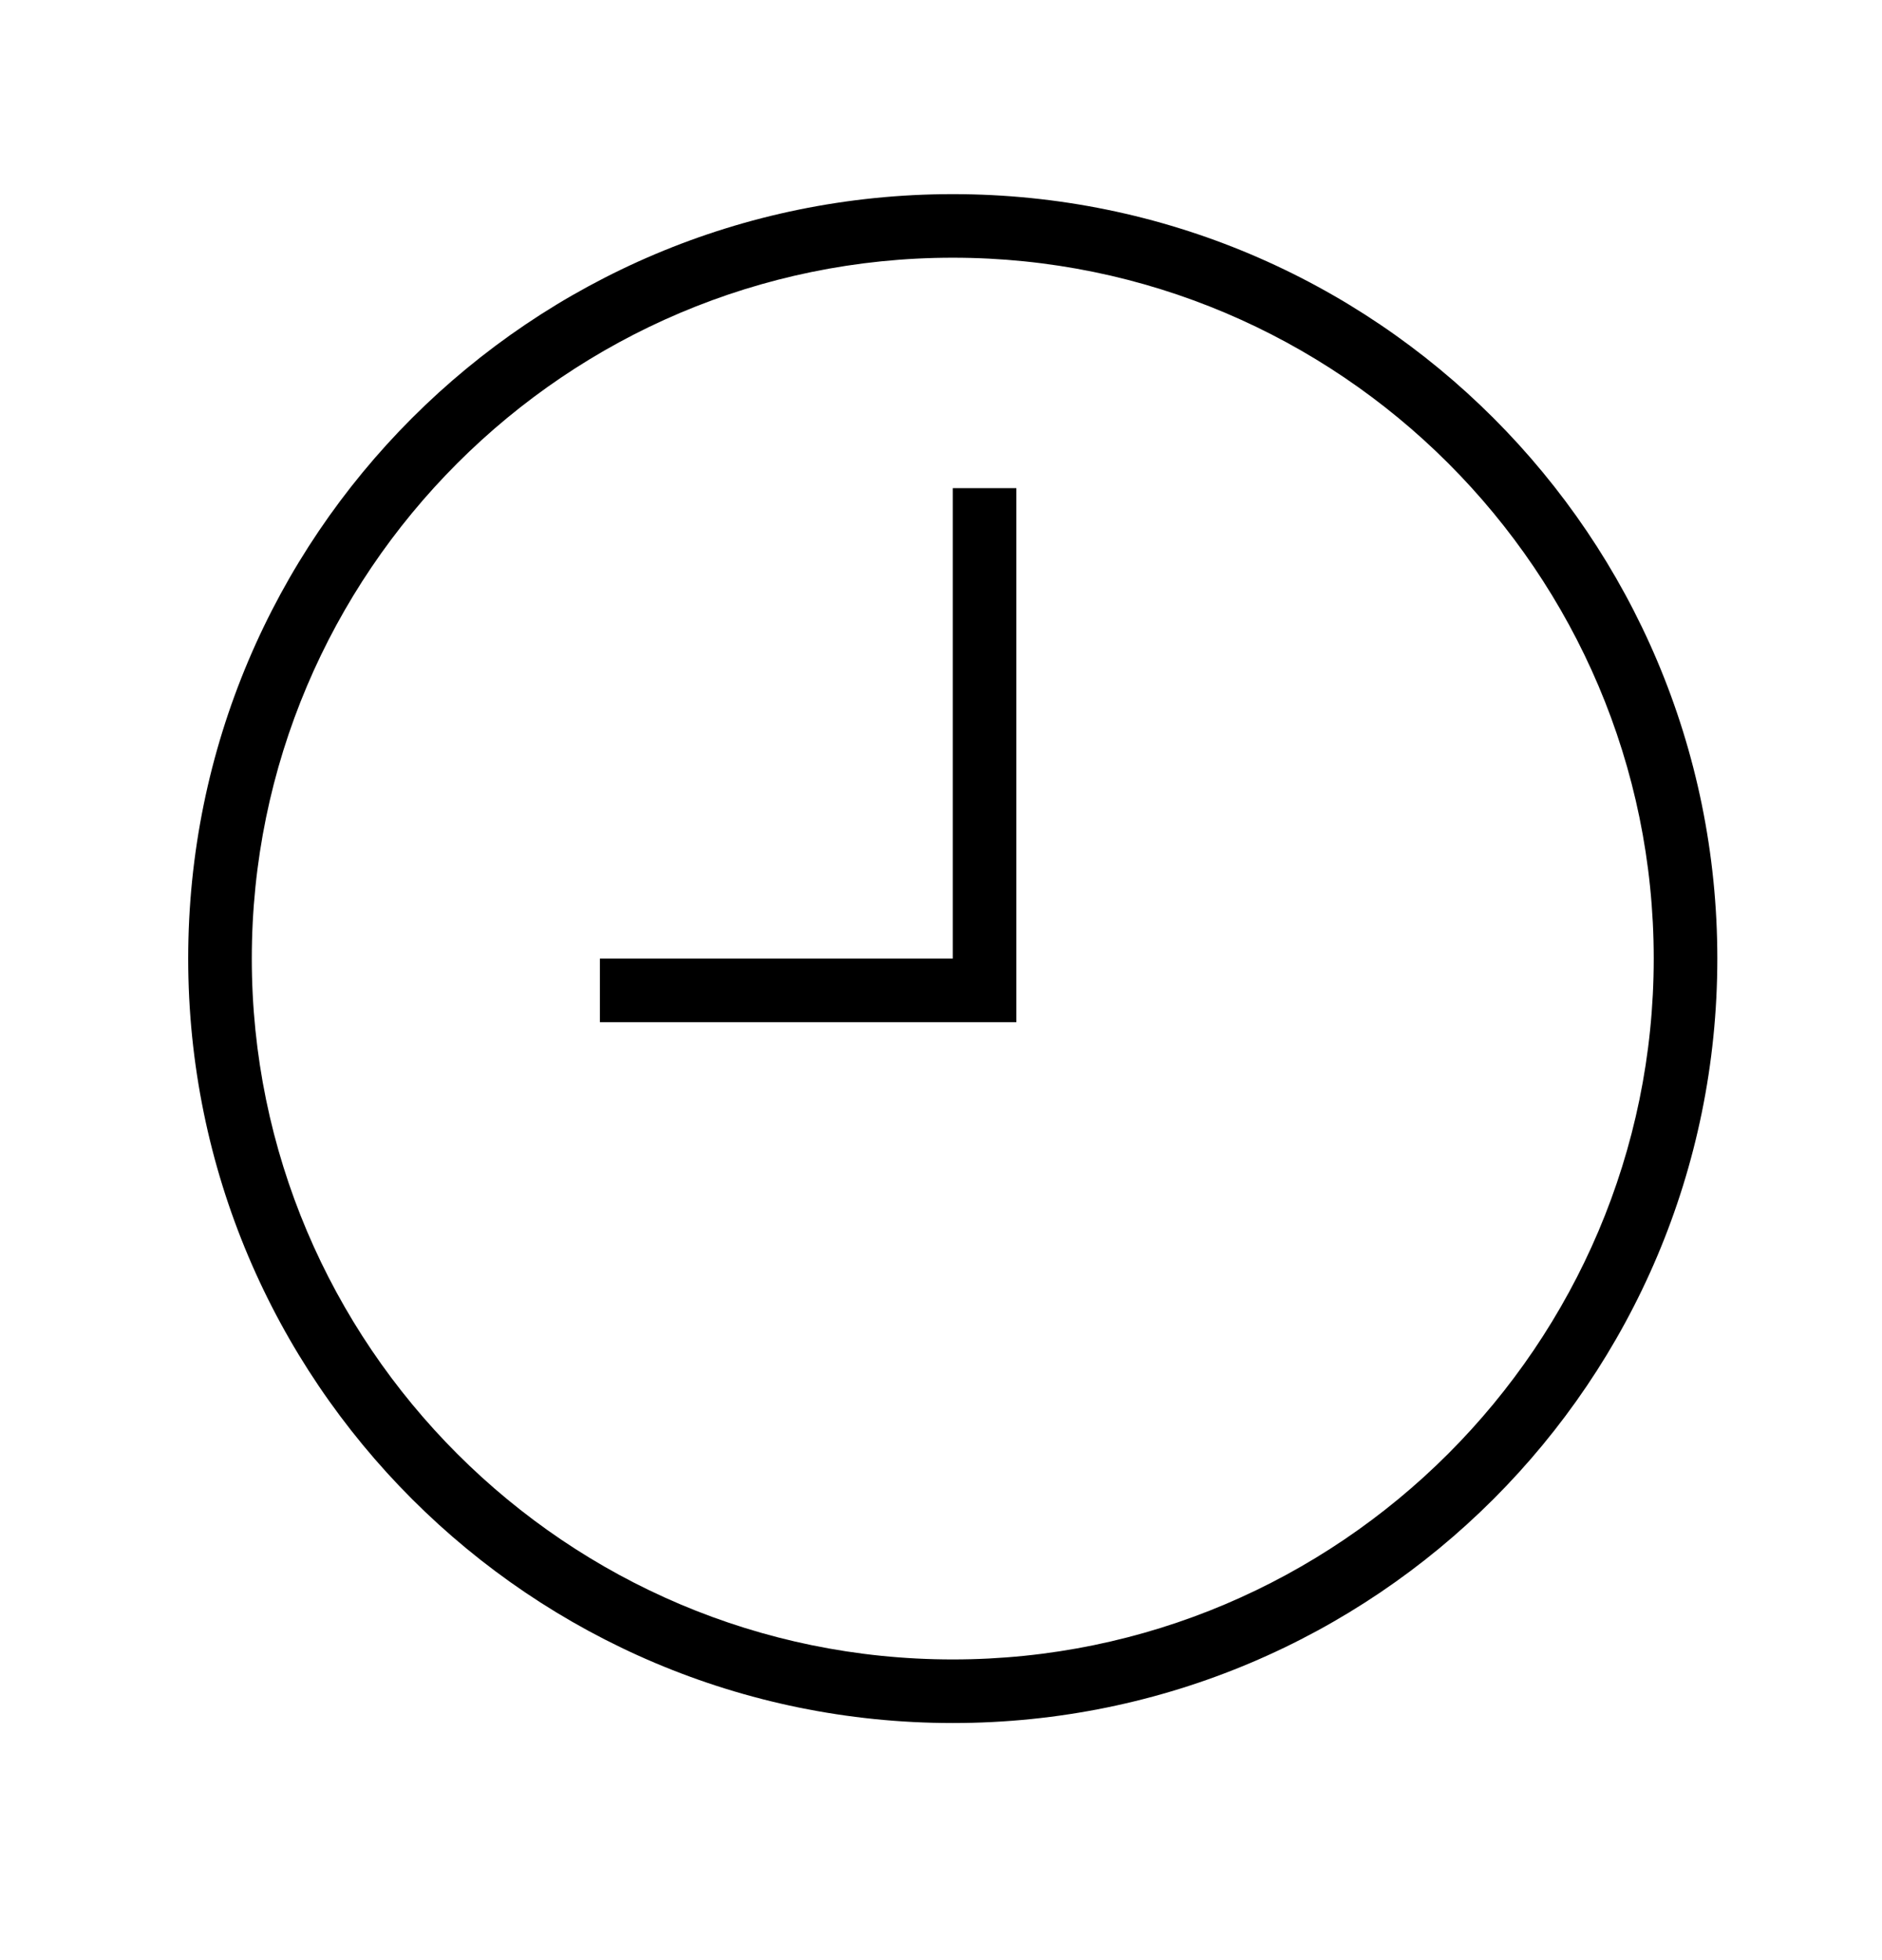 <svg width="24" height="25" viewBox="0 0 24 25" fill="none" xmlns="http://www.w3.org/2000/svg">
<g id="Clock Frame">
<g id="CLock">
<path id="Vector" d="M12.15 2.476C6.764 2.476 2.4 6.84 2.4 12.226C2.4 17.611 6.764 21.976 12.15 21.976C17.536 21.976 21.9 17.611 21.9 12.226C21.9 6.84 17.536 2.476 12.15 2.476ZM12.15 21.165C7.223 21.165 3.211 17.157 3.211 12.226C3.211 7.299 7.219 3.287 12.15 3.287C17.076 3.287 21.089 7.294 21.089 12.226C21.089 17.152 17.076 21.165 12.15 21.165Z" fill="black"/>
<path id="Vector_2" d="M12.15 12.226H7.65V13.037H12.961V6.226H12.15V12.226Z" fill="black"/>
</g>
</g>
</svg>
